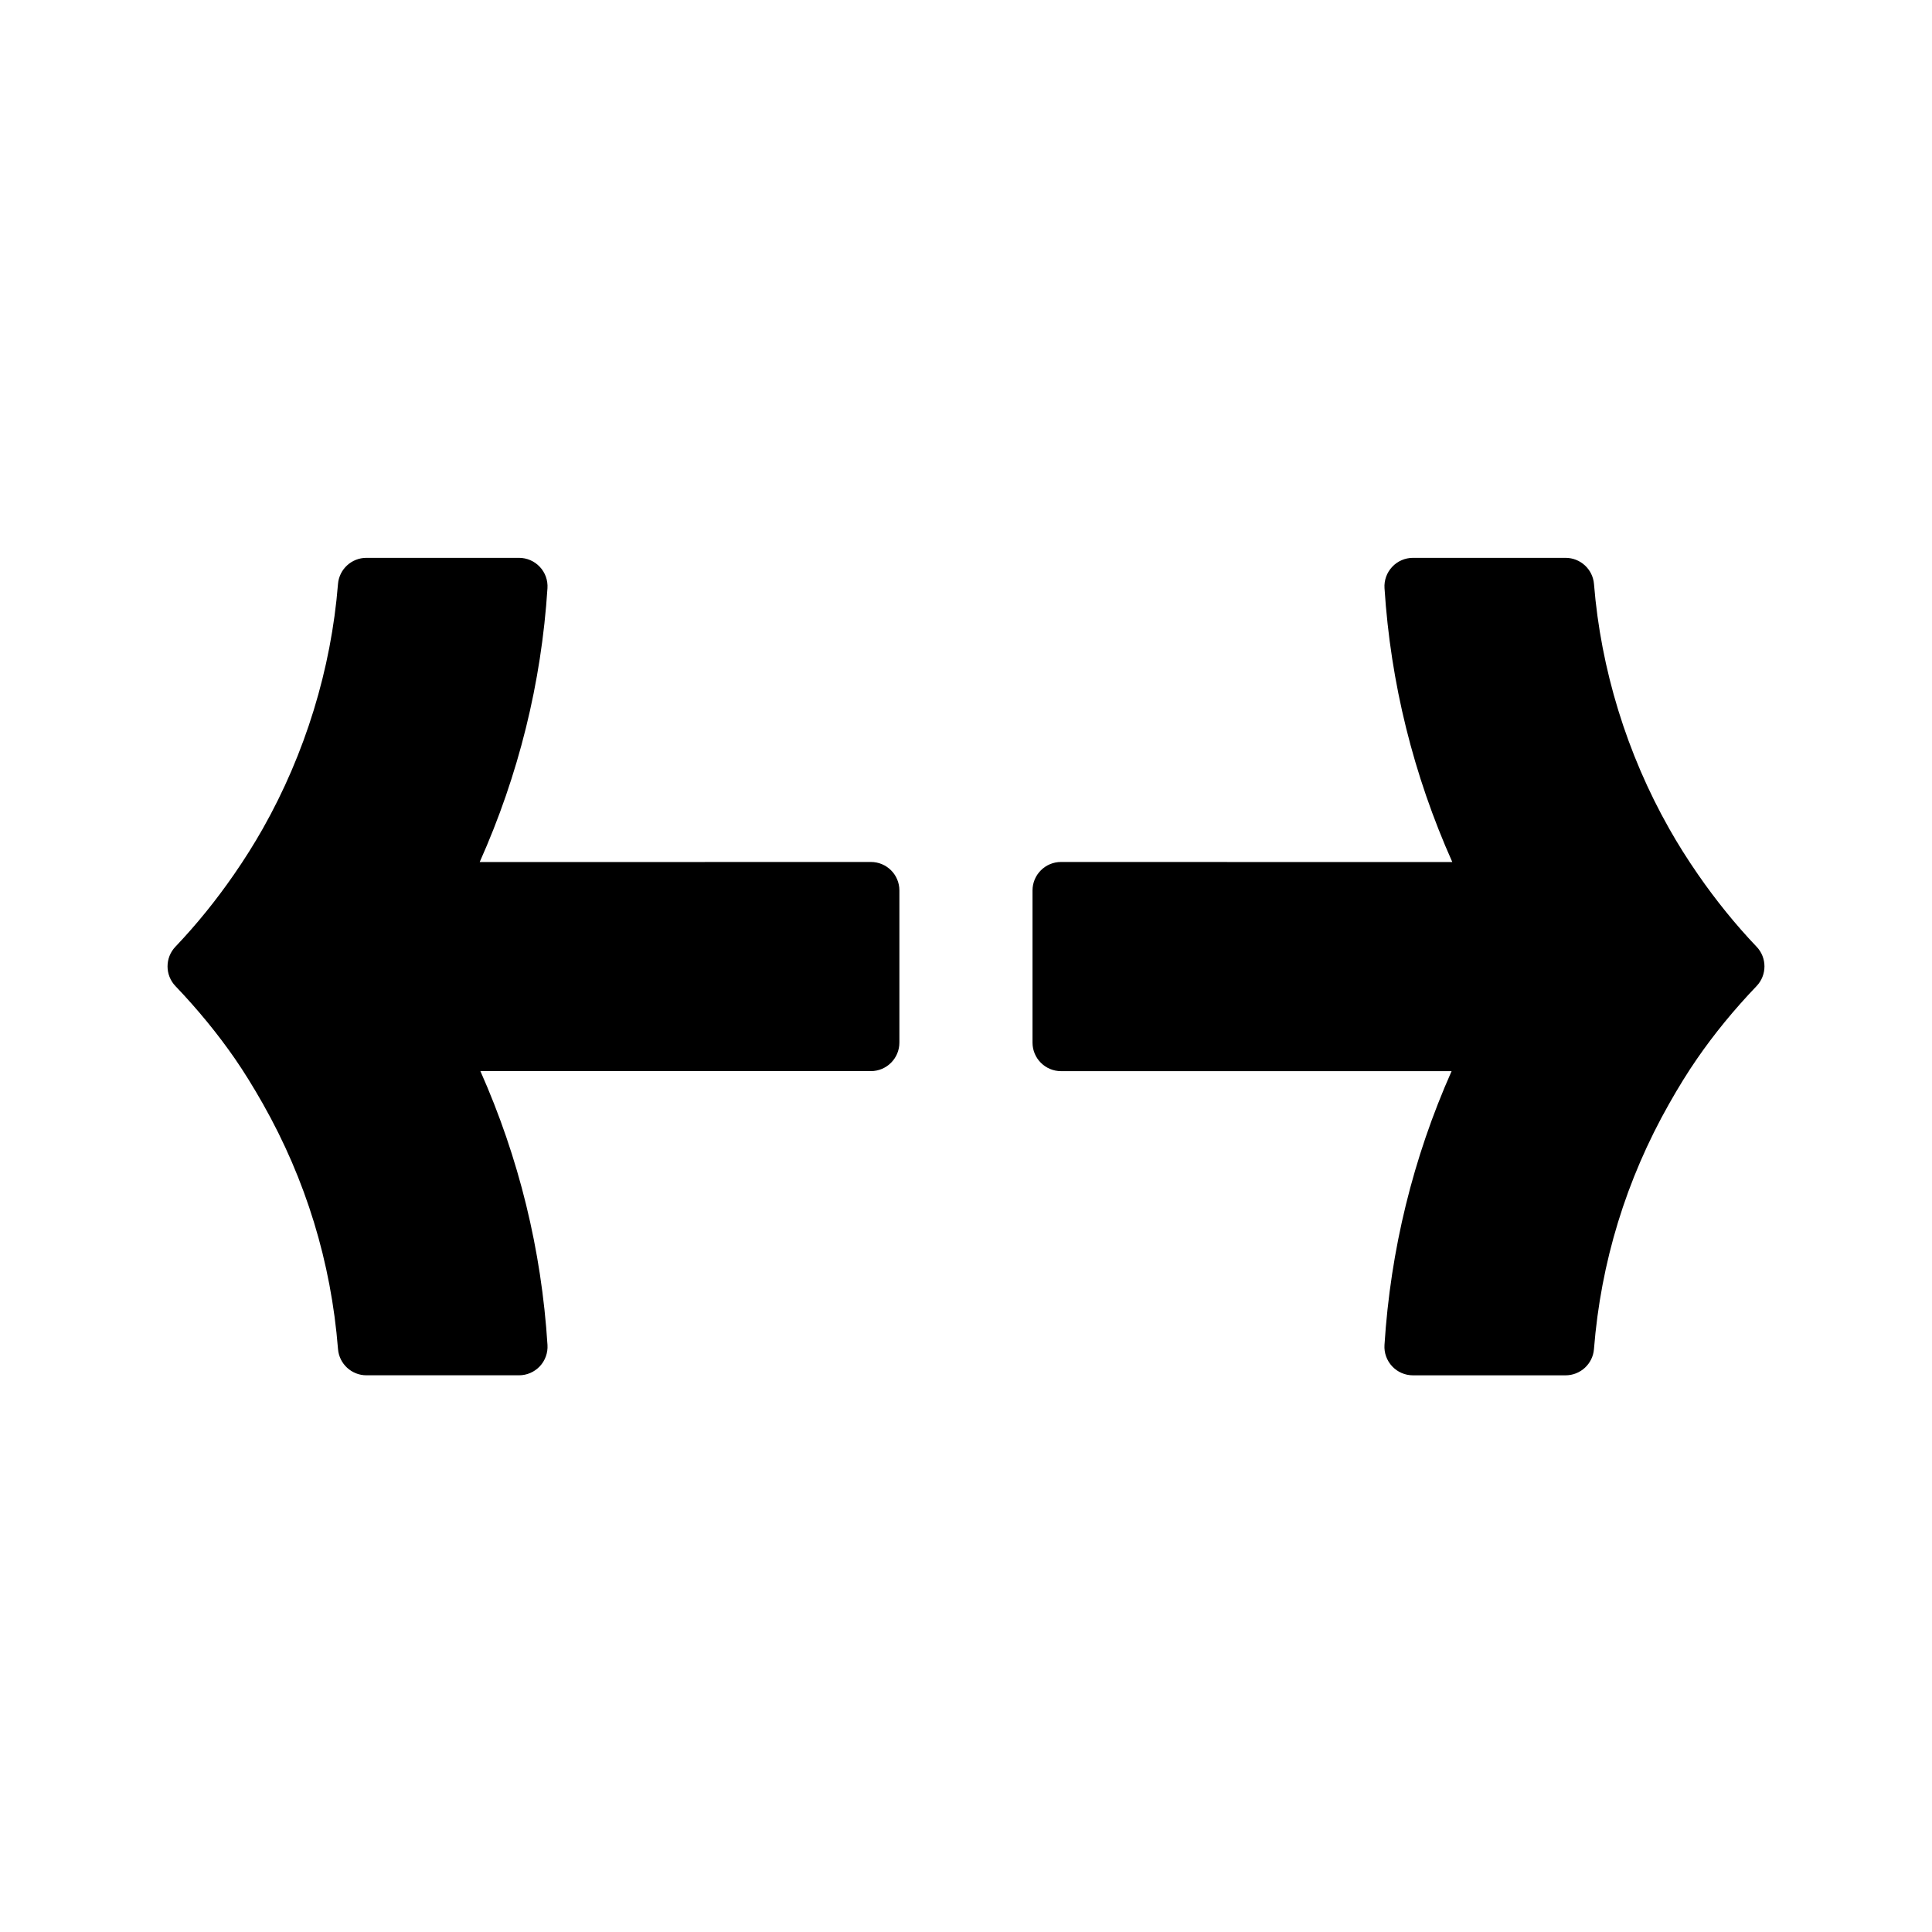 <?xml version="1.0" encoding="UTF-8"?>
<!-- Uploaded to: SVG Repo, www.svgrepo.com, Generator: SVG Repo Mixer Tools -->
<svg fill="#000000" width="800px" height="800px" version="1.1" viewBox="144 144 512 512" xmlns="http://www.w3.org/2000/svg">
 <g>
  <path d="m374.8 372.43h-43.648c-0.145 0-0.293 0.004-0.434 0.012h-59.59c10.312-23.094 16.344-47.449 17.957-72.57 0.133-2.086-0.598-4.133-2.031-5.652-1.43-1.527-3.426-2.387-5.512-2.387h-40.441c-3.941 0-7.219 3.027-7.531 6.953-1.809 22.547-8.699 44.961-19.926 64.82-2.258 3.988-4.816 8.062-7.609 12.102-4.769 6.902-10 13.355-15.547 19.18-2.785 2.922-2.781 7.516 0.004 10.434 5.914 6.191 11.23 12.68 15.785 19.27 2.41 3.492 4.82 7.391 7.387 11.914 11.387 20.113 18.082 41.984 19.91 65 0.312 3.93 3.594 6.961 7.531 6.961h40.441c2.086 0 4.082-0.863 5.512-2.387 1.426-1.523 2.16-3.566 2.031-5.648-1.594-25.215-7.562-49.574-17.781-72.574h103.48c4.176 0 7.559-3.387 7.559-7.559v-40.316c0.008-4.168-3.375-7.551-7.551-7.551z"/>
  <path d="m609.51 394.89c-5.547-5.828-10.777-12.281-15.547-19.184-2.797-4.039-5.356-8.113-7.609-12.102-11.23-19.84-18.121-42.25-19.93-64.816-0.316-3.926-3.594-6.953-7.531-6.953h-40.441c-2.086 0-4.086 0.863-5.512 2.387-1.43 1.523-2.168 3.566-2.031 5.652 1.613 25.113 7.652 49.469 17.961 72.57h-59.59c-0.141-0.004-0.289-0.012-0.434-0.012h-43.66c-4.172 0-7.559 3.379-7.559 7.559v40.316c0 4.172 3.387 7.559 7.559 7.559h103.5c-10.211 23-16.188 47.359-17.785 72.574-0.133 2.082 0.605 4.125 2.031 5.648 1.426 1.527 3.426 2.387 5.512 2.387h40.441c3.941 0 7.227-3.031 7.531-6.961 1.824-23.02 8.523-44.891 19.922-65.012 2.535-4.481 4.941-8.367 7.387-11.906 4.527-6.574 9.84-13.059 15.781-19.27 2.789-2.922 2.793-7.516 0.008-10.438z"/>
 </g>
</svg>